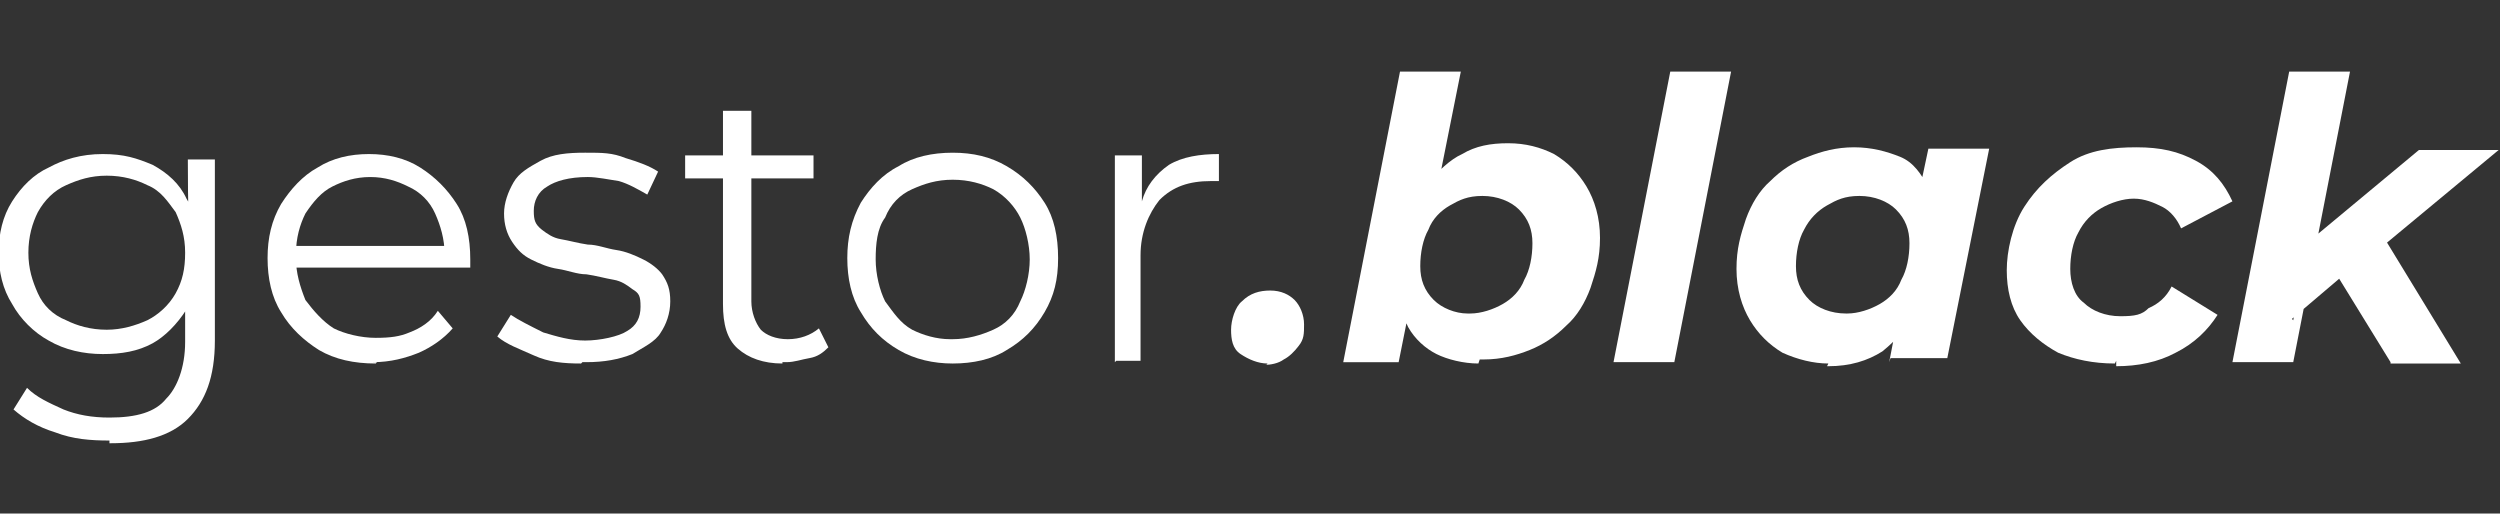 <?xml version="1.0" encoding="UTF-8"?>
<svg xmlns="http://www.w3.org/2000/svg" id="Capa_1" data-name="Capa 1" version="1.1" viewBox="0 0 185 38">
  <rect x="0" y="0" width="185" height="38" fill="#333333" stroke="none"/>
  <defs>
    <style>
      .cls-1 {
        fill: #000;
      }

      .cls-1, .cls-2 {
        stroke-width: 0px;
      }

      .cls-2 {
        fill: #fff;
      }

      .cls-3 {
        display: none;
      }
    </style>
  </defs>
  <g class="cls-3">
    <g id="gestor.black-2">
      <g id="logotipo_-_gestor.black-2" data-name="logotipo - gestor.black-2">
        <path class="cls-1" d="M7.6,26.2c-1.4,0-2.8-.3-4-1-1.1-.6-2.1-1.6-2.7-2.7-.7-1.1-1-2.4-1-3.8s.3-2.7,1-3.8c.7-1.1,1.6-2,2.7-2.5,1.1-.6,2.4-1,4-1s2.5.3,3.7.8c1.1.6,2,1.4,2.5,2.5.7,1.1,1,2.4,1,4.1s-.3,3-1,4.1-1.6,2-2.5,2.5c-1.1.6-2.3.8-3.7.8h0ZM8.1,32.6c-1.4,0-2.7-.1-4-.6-1.3-.4-2.3-1-3.1-1.7l1-1.6c.7.7,1.6,1.1,2.7,1.6,1,.4,2.1.6,3.4.6,2,0,3.4-.4,4.2-1.4.8-.8,1.4-2.3,1.4-4.2v-3.8l.3-2.5v-2.5c-.1,0-.1-4.7-.1-4.7h2v13.4c0,2.7-.7,4.5-2,5.8s-3.3,1.8-5.7,1.8h-.1ZM7.9,24.4c1.1,0,2.1-.3,3-.7.8-.4,1.6-1.1,2.1-2s.7-1.8.7-3-.3-2.1-.7-3c-.6-.8-1.1-1.6-2.1-2-.8-.4-1.8-.7-3-.7s-2.1.3-3,.7-1.6,1.1-2.1,2c-.4.8-.7,1.8-.7,3s.3,2.1.7,3,1.1,1.6,2.1,2c.8.4,1.8.7,3,.7Z"></path>
        <path class="cls-1" d="M27.8,26.9c-1.6,0-3-.3-4.2-1-1.1-.7-2.1-1.6-2.8-2.8-.7-1.1-1-2.5-1-4s.3-2.8,1-4c.7-1.1,1.6-2.1,2.7-2.7,1.1-.7,2.4-1,3.8-1s2.7.3,3.8,1c1.1.7,2,1.6,2.7,2.7s1,2.5,1,4.1,0,.1,0,.3v.3h-13.3v-1.6h12.2l-.8.6c0-1.1-.3-2.1-.7-3s-1.1-1.6-2-2c-.8-.4-1.7-.7-2.8-.7s-2,.3-2.8.7-1.4,1.1-2,2c-.4.8-.7,1.8-.7,3v.3c0,1.1.3,2.1.7,3.1.6.8,1.3,1.6,2.1,2.1.8.4,2,.7,3.1.7s1.8-.1,2.5-.4c.8-.3,1.6-.8,2.1-1.6l1.1,1.3c-.7.8-1.6,1.4-2.5,1.8-1,.4-2.1.7-3.4.7h.3Z"></path>
        <path class="cls-1" d="M43,26.9c-1.3,0-2.4-.1-3.5-.6s-2-.8-2.7-1.4l1-1.6c.6.4,1.4.8,2.4,1.3,1,.3,2,.6,3.1.6s2.5-.3,3.1-.7c.7-.4,1-1,1-1.8s-.1-1-.6-1.3c-.4-.3-.8-.6-1.4-.7-.6-.1-1.3-.3-2-.4-.7,0-1.4-.3-2.1-.4-.7-.1-1.4-.4-2-.7s-1-.7-1.4-1.3-.6-1.3-.6-2.1.3-1.6.7-2.3,1.1-1.1,2-1.6,2-.6,3.3-.6,2,0,3,.4c1,.3,1.8.6,2.4,1l-.8,1.7c-.7-.4-1.4-.8-2.1-1-.7-.1-1.6-.3-2.3-.3-1.4,0-2.4.3-3,.7-.7.4-1,1.1-1,1.8s.1,1,.6,1.4c.4.3.8.6,1.4.7s1.3.3,2,.4c.7,0,1.4.3,2.1.4.7.1,1.4.4,2,.7s1.1.7,1.4,1.1c.4.6.6,1.1.6,2s-.3,1.7-.7,2.3c-.4.7-1.3,1.1-2.1,1.6-1,.4-2.1.6-3.4.6h-.3Z"></path>
        <path class="cls-1" d="M50.7,13.2v-1.7h9.5v1.7h-9.5ZM57.9,26.9c-1.4,0-2.5-.4-3.3-1.1s-1.1-1.8-1.1-3.3v-14.3h2.1v14.1c0,.8.3,1.6.7,2.1.4.4,1.1.7,2,.7s1.7-.3,2.3-.8l.7,1.4c-.4.4-.8.7-1.4.8s-1.1.3-1.7.3h-.3Z"></path>
        <path class="cls-1" d="M70.5,26.9c-1.4,0-2.8-.3-4-1s-2.1-1.6-2.8-2.8c-.7-1.1-1-2.5-1-4s.3-2.8,1-4.1c.7-1.1,1.6-2.1,2.8-2.7,1.1-.7,2.5-1,4-1s2.8.3,4,1,2.1,1.6,2.8,2.7,1,2.5,1,4.1-.3,2.8-1,4-1.6,2.1-2.8,2.8c-1.1.7-2.5,1-4,1ZM70.5,25.1c1.1,0,2.1-.3,3-.7s1.6-1.1,2-2.1c.4-.8.7-2,.7-3.1s-.3-2.3-.7-3.1-1.1-1.6-2-2.1c-.8-.4-1.8-.7-3-.7s-2.1.3-3,.7-1.6,1.1-2,2.1c-.6.8-.7,2-.7,3.1s.3,2.3.7,3.1c.6.8,1.1,1.6,2,2.1.8.4,1.8.7,2.8.7h.1Z"></path>
        <path class="cls-1" d="M82.5,26.8v-15.3h2v4.1-.7c.3-1.1,1-2,2-2.7,1-.6,2.3-.8,3.7-.8v2h-.6c-1.6,0-2.8.4-3.8,1.4-.8,1-1.4,2.4-1.4,4.1v7.8h-2.1.3Z"></path>
        <path class="cls-1" d="M93.8,26.9c-.7,0-1.4-.3-2-.7s-.7-1.1-.7-1.8.3-1.7.8-2.1c.6-.6,1.3-.8,2.1-.8s1.4.3,1.8.7.7,1.1.7,1.8,0,1.1-.4,1.6c-.3.4-.7.8-1.1,1-.4.3-1,.4-1.4.4h.1Z"></path>
        <path class="cls-1" d="M99.4,26.8l4.2-21.5h4.5l-1.8,9-1.3,4.5-.7,4-.8,4h-4.2.1ZM109.4,26.9c-1.1,0-2.3-.3-3.1-.7s-1.6-1.1-2.1-2c-.4-.8-.7-2-.7-3.4s.1-2.7.6-4c.3-1.3.8-2.3,1.6-3.3.7-.8,1.6-1.7,2.5-2.1,1-.6,2.1-.8,3.4-.8s2.4.3,3.4.8c1,.6,1.8,1.4,2.4,2.4.6,1,1,2.3,1,3.8s-.3,2.5-.7,3.7c-.4,1.1-1,2.1-1.8,2.8-.8.8-1.7,1.4-2.7,1.8-1,.4-2.1.7-3.4.7h-.3ZM108.8,23.2c.8,0,1.7-.3,2.4-.7s1.3-1,1.6-1.8c.4-.7.6-1.7.6-2.7s-.3-1.8-1-2.5c-.6-.6-1.6-1-2.7-1s-1.7.3-2.4.7-1.3,1-1.6,1.8c-.4.7-.6,1.7-.6,2.7s.3,1.8,1,2.5c.6.6,1.6,1,2.5,1h.1Z"></path>
        <path class="cls-1" d="M119.4,26.8l4.2-21.5h4.5l-4.2,21.5h-4.5Z"></path>
        <path class="cls-1" d="M135.3,26.9c-1.1,0-2.3-.3-3.4-.8-1-.6-1.8-1.4-2.4-2.4-.6-1-1-2.3-1-3.8s.3-2.5.7-3.7c.4-1.1,1-2.1,1.8-2.8.8-.8,1.7-1.4,2.8-1.8,1-.4,2.1-.7,3.4-.7s2.4.3,3.4.7c1,.4,1.6,1.3,2.1,2.3.4,1,.6,2.3.4,4,0,1.8-.4,3.4-1.1,4.8s-1.6,2.4-2.7,3.3c-1.1.7-2.4,1.1-4,1.1h-.1ZM136.7,23.2c.8,0,1.7-.3,2.4-.7s1.3-1,1.6-1.8c.4-.7.6-1.7.6-2.7s-.3-1.8-1-2.5c-.6-.6-1.6-1-2.7-1s-1.7.3-2.4.7-1.3,1-1.7,1.8c-.4.7-.6,1.7-.6,2.7s.3,1.8,1,2.5c.6.6,1.6,1,2.7,1h.1ZM139.8,26.8l.6-3.1,1-4.7.6-4.7.7-3.3h4.5l-3.1,15.5h-4.2Z"></path>
        <path class="cls-1" d="M156.5,26.9c-1.6,0-3-.3-4.2-.8-1.1-.6-2.1-1.4-2.8-2.4s-1-2.3-1-3.7.4-3.3,1.3-4.7,2-2.4,3.4-3.3,3.1-1.1,4.9-1.1,3.1.3,4.4,1,2.1,1.7,2.7,3l-3.8,2c-.3-.7-.8-1.3-1.4-1.6s-1.3-.6-2.1-.6-1.7.3-2.4.7-1.3,1-1.7,1.8c-.4.7-.6,1.7-.6,2.7s.3,2,1,2.5c.6.6,1.6,1,2.7,1s1.6-.1,2.1-.6c.7-.3,1.3-.8,1.7-1.6l3.4,2.1c-.7,1.1-1.7,2.1-3.1,2.8-1.3.7-2.8,1-4.4,1v-.4Z"></path>
        <path class="cls-1" d="M165.2,26.8l4.2-21.5h4.5l-4.2,21.5h-4.5ZM169.7,23.7l1-5.7,8.3-6.9h5.9l-8.8,7.3-2.5,1.8s-4,3.4-4,3.4ZM176.9,26.8l-4-6.5,3.1-3.4,6.1,10h-5.2Z"></path>
      </g>
    </g>
  </g>
  <g id="gestor.black">
    <g id="logotipo_-_gestor.black" data-name="logotipo - gestor.black">
      <path class="cls-2" d="M7.6,26.2c-1.4,0-2.8-.3-4-1-1.1-.6-2.1-1.6-2.7-2.7-.7-1.1-1-2.4-1-3.8s.3-2.7,1-3.8c.7-1.1,1.6-2,2.7-2.5,1.1-.6,2.4-1,4-1s2.5.3,3.7.8c1.1.6,2,1.4,2.5,2.5.7,1.1,1,2.4,1,4.1s-.3,3-1,4.1-1.6,2-2.5,2.5c-1.1.6-2.3.8-3.7.8h0ZM8.1,32.6c-1.4,0-2.7-.1-4-.6-1.3-.4-2.3-1-3.1-1.7l1-1.6c.7.7,1.6,1.1,2.7,1.6,1,.4,2.1.6,3.4.6,2,0,3.4-.4,4.2-1.4.8-.8,1.4-2.3,1.4-4.2v-3.8l.3-2.5v-2.5c-.1,0-.1-4.7-.1-4.7h2v13.4c0,2.7-.7,4.5-2,5.8s-3.3,1.8-5.7,1.8h-.1ZM7.9,24.4c1.1,0,2.1-.3,3-.7.8-.4,1.6-1.1,2.1-2s.7-1.8.7-3-.3-2.1-.7-3c-.6-.8-1.1-1.6-2.1-2-.8-.4-1.8-.7-3-.7s-2.1.3-3,.7-1.6,1.1-2.1,2c-.4.8-.7,1.8-.7,3s.3,2.1.7,3,1.1,1.6,2.1,2c.8.4,1.8.7,3,.7Z"></path>
      <path class="cls-2" d="M27.8,26.9c-1.6,0-3-.3-4.2-1-1.1-.7-2.1-1.6-2.8-2.8-.7-1.1-1-2.5-1-4s.3-2.8,1-4c.7-1.1,1.6-2.1,2.7-2.7,1.1-.7,2.4-1,3.8-1s2.7.3,3.8,1c1.1.7,2,1.6,2.7,2.7s1,2.5,1,4.1,0,.1,0,.3v.3h-13.3v-1.6h12.2l-.8.6c0-1.1-.3-2.1-.7-3s-1.1-1.6-2-2c-.8-.4-1.7-.7-2.8-.7s-2,.3-2.8.7-1.4,1.1-2,2c-.4.8-.7,1.8-.7,3v.3c0,1.1.3,2.1.7,3.1.6.8,1.3,1.6,2.1,2.1.8.4,2,.7,3.1.7s1.8-.1,2.5-.4c.8-.3,1.6-.8,2.1-1.6l1.1,1.3c-.7.8-1.6,1.4-2.5,1.8-1,.4-2.1.7-3.4.7h.3Z"></path>
      <path class="cls-2" d="M43,26.9c-1.3,0-2.4-.1-3.5-.6s-2-.8-2.7-1.4l1-1.6c.6.4,1.4.8,2.4,1.3,1,.3,2,.6,3.1.6s2.5-.3,3.1-.7c.7-.4,1-1,1-1.8s-.1-1-.6-1.3c-.4-.3-.8-.6-1.4-.7-.6-.1-1.3-.3-2-.4-.7,0-1.4-.3-2.1-.4-.7-.1-1.4-.4-2-.7s-1-.7-1.4-1.3-.6-1.3-.6-2.1.3-1.6.7-2.3,1.1-1.1,2-1.6,2-.6,3.3-.6,2,0,3,.4c1,.3,1.8.6,2.4,1l-.8,1.7c-.7-.4-1.4-.8-2.1-1-.7-.1-1.6-.3-2.3-.3-1.4,0-2.4.3-3,.7-.7.4-1,1.1-1,1.8s.1,1,.6,1.4c.4.3.8.6,1.4.7s1.3.3,2,.4c.7,0,1.4.3,2.1.4.7.1,1.4.4,2,.7s1.1.7,1.4,1.1c.4.6.6,1.1.6,2s-.3,1.7-.7,2.3c-.4.7-1.3,1.1-2.1,1.6-1,.4-2.1.6-3.4.6h-.3Z"></path>
      <path class="cls-2" d="M50.7,13.2v-1.7h9.5v1.7h-9.5ZM57.9,26.9c-1.4,0-2.5-.4-3.3-1.1s-1.1-1.8-1.1-3.3v-14.3h2.1v14.1c0,.8.3,1.6.7,2.1.4.4,1.1.7,2,.7s1.7-.3,2.3-.8l.7,1.4c-.4.4-.8.7-1.4.8s-1.1.3-1.7.3h-.3Z"></path>
      <path class="cls-2" d="M70.5,26.9c-1.4,0-2.8-.3-4-1s-2.1-1.6-2.8-2.8c-.7-1.1-1-2.5-1-4s.3-2.8,1-4.1c.7-1.1,1.6-2.1,2.8-2.7,1.1-.7,2.5-1,4-1s2.8.3,4,1,2.1,1.6,2.8,2.7,1,2.5,1,4.1-.3,2.8-1,4-1.6,2.1-2.8,2.8c-1.1.7-2.5,1-4,1ZM70.5,25.1c1.1,0,2.1-.3,3-.7s1.6-1.1,2-2.1c.4-.8.7-2,.7-3.1s-.3-2.3-.7-3.1-1.1-1.6-2-2.1c-.8-.4-1.8-.7-3-.7s-2.1.3-3,.7-1.6,1.1-2,2.1c-.6.8-.7,2-.7,3.1s.3,2.3.7,3.1c.6.8,1.1,1.6,2,2.1.8.4,1.8.7,2.8.7h.1Z"></path>
      <path class="cls-2" d="M82.5,26.8v-15.3h2v4.1-.7c.3-1.1,1-2,2-2.7,1-.6,2.3-.8,3.7-.8v2h-.6c-1.6,0-2.8.4-3.8,1.4-.8,1-1.4,2.4-1.4,4.1v7.8h-2.1.3Z"></path>
      <path class="cls-2" d="M93.8,26.9c-.7,0-1.4-.3-2-.7s-.7-1.1-.7-1.8.3-1.7.8-2.1c.6-.6,1.3-.8,2.1-.8s1.4.3,1.8.7.7,1.1.7,1.8,0,1.1-.4,1.6c-.3.4-.7.8-1.1,1-.4.3-1,.4-1.4.4h.1Z"></path>
      <path class="cls-2" d="M99.4,26.8l4.2-21.5h4.5l-1.8,9-1.3,4.5-.7,4-.8,4h-4.2.1ZM109.4,26.9c-1.1,0-2.3-.3-3.1-.7s-1.6-1.1-2.1-2c-.4-.8-.7-2-.7-3.4s.1-2.7.6-4c.3-1.3.8-2.3,1.6-3.3.7-.8,1.6-1.7,2.5-2.1,1-.6,2.1-.8,3.4-.8s2.4.3,3.4.8c1,.6,1.8,1.4,2.4,2.4.6,1,1,2.3,1,3.8s-.3,2.5-.7,3.7c-.4,1.1-1,2.1-1.8,2.8-.8.8-1.7,1.4-2.7,1.8-1,.4-2.1.7-3.4.7h-.3ZM108.8,23.2c.8,0,1.7-.3,2.4-.7s1.3-1,1.6-1.8c.4-.7.6-1.7.6-2.7s-.3-1.8-1-2.5c-.6-.6-1.6-1-2.7-1s-1.7.3-2.4.7-1.3,1-1.6,1.8c-.4.7-.6,1.7-.6,2.7s.3,1.8,1,2.5c.6.6,1.6,1,2.5,1h.1Z"></path>
      <path class="cls-2" d="M119.4,26.8l4.2-21.5h4.5l-4.2,21.5h-4.5Z"></path>
      <path class="cls-2" d="M135.3,26.9c-1.1,0-2.3-.3-3.4-.8-1-.6-1.8-1.4-2.4-2.4-.6-1-1-2.3-1-3.8s.3-2.5.7-3.7c.4-1.1,1-2.1,1.8-2.8.8-.8,1.7-1.4,2.8-1.8,1-.4,2.1-.7,3.4-.7s2.4.3,3.4.7c1,.4,1.6,1.3,2.1,2.3.4,1,.6,2.3.4,4,0,1.8-.4,3.4-1.1,4.8s-1.6,2.4-2.7,3.3c-1.1.7-2.4,1.1-4,1.1h-.1ZM136.7,23.2c.8,0,1.7-.3,2.4-.7s1.3-1,1.6-1.8c.4-.7.6-1.7.6-2.7s-.3-1.8-1-2.5c-.6-.6-1.6-1-2.7-1s-1.7.3-2.4.7-1.3,1-1.7,1.8c-.4.7-.6,1.7-.6,2.7s.3,1.8,1,2.5c.6.6,1.6,1,2.7,1h.1ZM139.8,26.8l.6-3.1,1-4.7.6-4.7.7-3.3h4.5l-3.1,15.5h-4.2Z"></path>
      <path class="cls-2" d="M156.5,26.9c-1.6,0-3-.3-4.2-.8-1.1-.6-2.1-1.4-2.8-2.4s-1-2.3-1-3.7.4-3.3,1.3-4.7,2-2.4,3.4-3.3,3.1-1.1,4.9-1.1,3.1.3,4.4,1,2.1,1.7,2.7,3l-3.8,2c-.3-.7-.8-1.3-1.4-1.6s-1.3-.6-2.1-.6-1.7.3-2.4.7-1.3,1-1.7,1.8c-.4.7-.6,1.7-.6,2.7s.3,2,1,2.5c.6.6,1.6,1,2.7,1s1.6-.1,2.1-.6c.7-.3,1.3-.8,1.7-1.6l3.4,2.1c-.7,1.1-1.7,2.1-3.1,2.8-1.3.7-2.8,1-4.4,1v-.4Z"></path>
      <path class="cls-2" d="M165.2,26.8l4.2-21.5h4.5l-4.2,21.5h-4.5ZM169.7,23.7l1-5.7,8.3-6.9h5.9l-8.8,7.3-2.5,1.8s-4,3.4-4,3.4ZM176.9,26.8l-4-6.5,3.1-3.4,6.1,10h-5.2Z"></path>
    </g>
  </g>
</svg>
